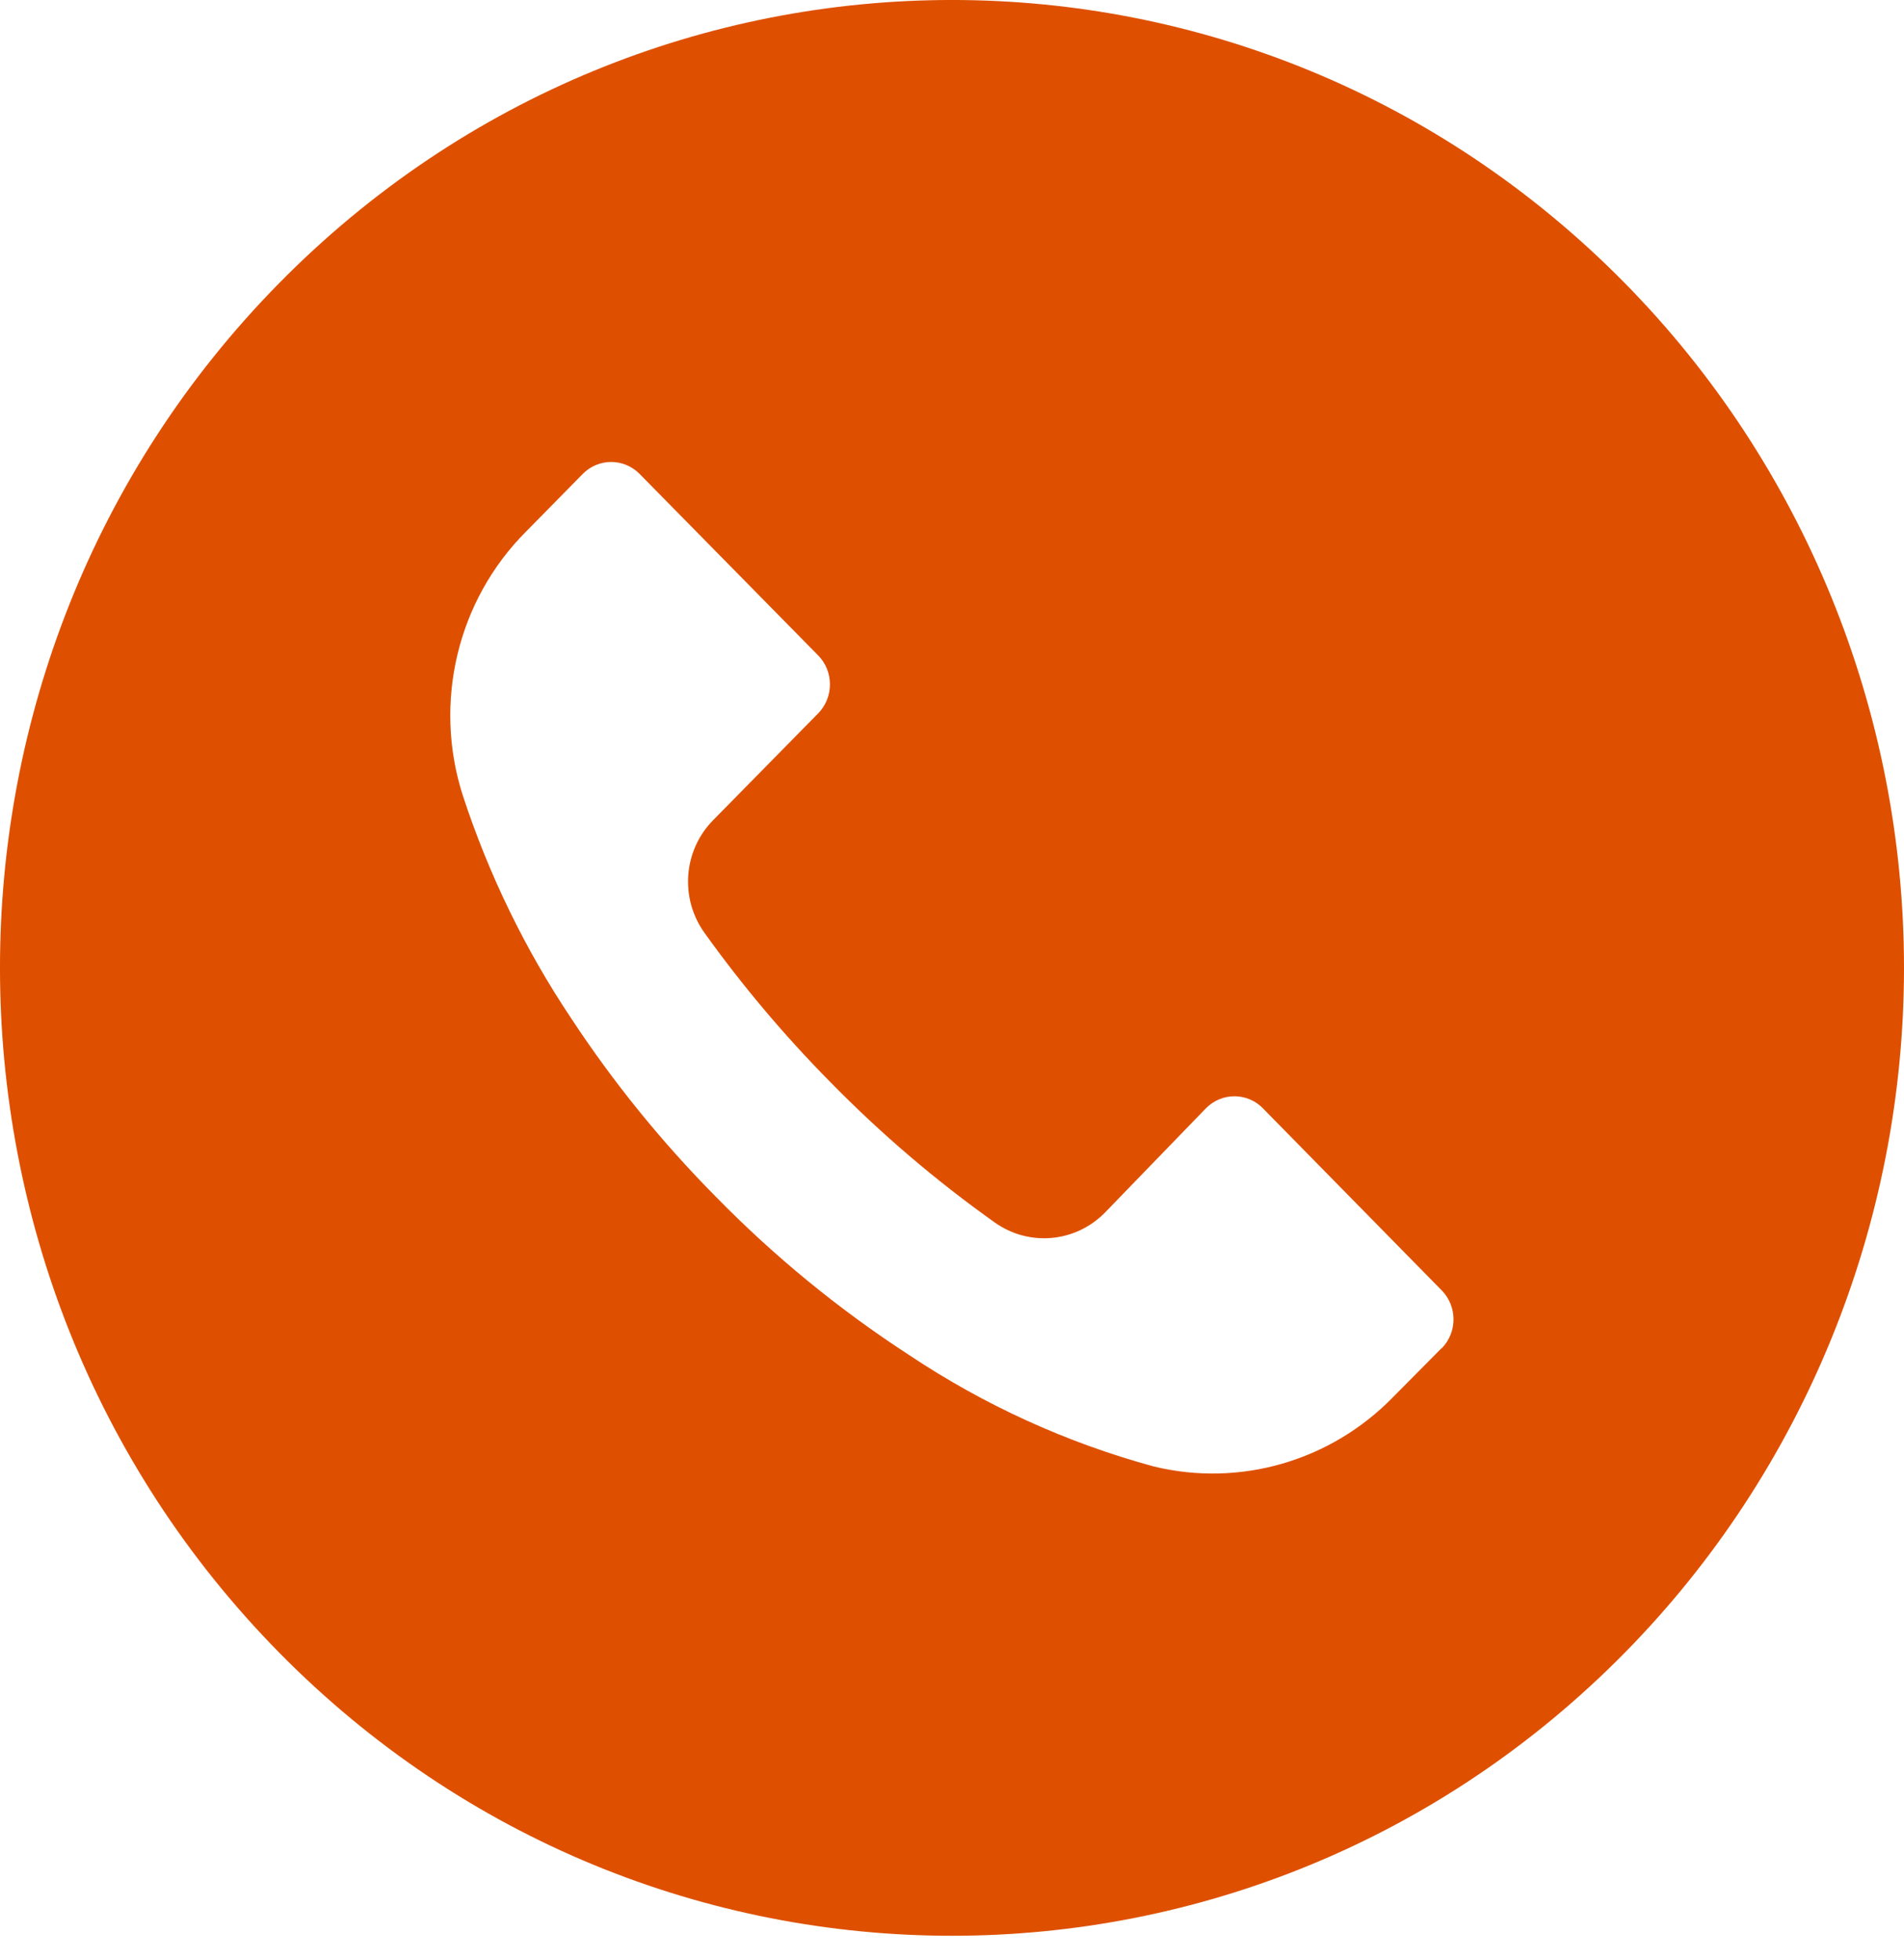 <?xml version="1.0" encoding="UTF-8"?> <svg xmlns="http://www.w3.org/2000/svg" width="34" height="35" viewBox="0 0 34 35" fill="none"> <path d="M29.019 5.061C22.379 -1.689 11.615 -1.687 4.977 5.065C-1.661 11.817 -1.659 22.762 4.981 29.512C11.621 36.262 22.385 36.261 29.023 29.509C32.211 26.266 34.001 21.868 34 17.283C33.999 12.699 32.207 8.302 29.019 5.061ZM25.746 24.08L25.744 24.083V24.077L24.882 24.947C23.768 26.094 22.146 26.566 20.604 26.192C19.05 25.769 17.573 25.096 16.229 24.198C14.98 23.386 13.823 22.438 12.778 21.369C11.817 20.398 10.953 19.333 10.2 18.188C9.376 16.956 8.724 15.614 8.262 14.2C7.732 12.539 8.171 10.717 9.395 9.493L10.404 8.467C10.684 8.18 11.14 8.179 11.422 8.465L11.424 8.467L14.609 11.705C14.89 11.99 14.891 12.454 14.611 12.74L14.609 12.742L12.739 14.644C12.202 15.184 12.135 16.041 12.58 16.661C13.256 17.605 14.005 18.493 14.818 19.317C15.725 20.244 16.711 21.086 17.765 21.835C18.374 22.267 19.199 22.194 19.726 21.663L21.533 19.796C21.814 19.509 22.269 19.508 22.551 19.793L22.553 19.796L25.744 23.046C26.025 23.331 26.026 23.794 25.746 24.08Z" fill="#DE5000"></path> </svg> 